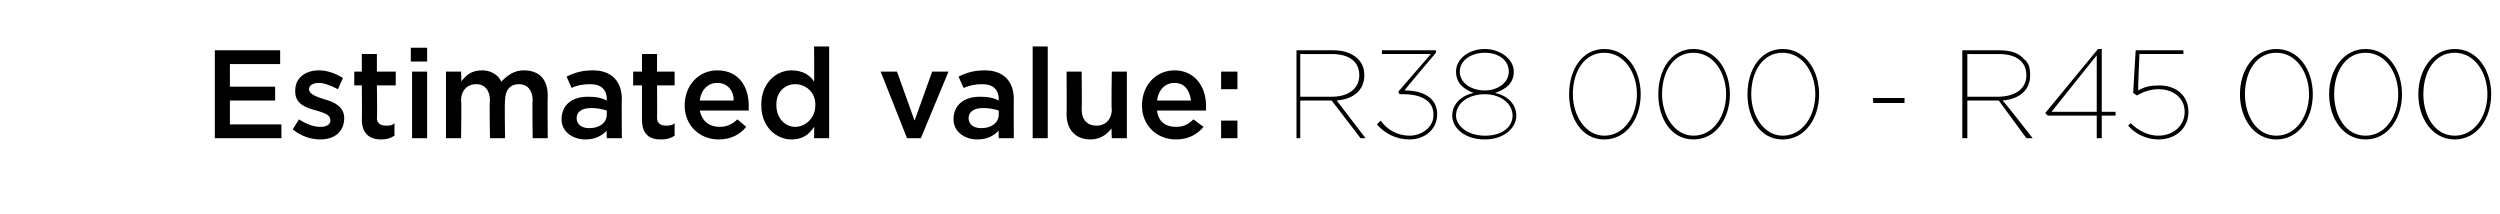 <?xml version="1.0" standalone="no"?><!DOCTYPE svg PUBLIC "-//W3C//DTD SVG 1.1//EN" "http://www.w3.org/Graphics/SVG/1.1/DTD/svg11.dtd"><svg xmlns="http://www.w3.org/2000/svg" version="1.1" width="199px" height="17px" viewBox="0 -3 199 17" style="top:-3px"><desc>Estimated value: R38 000 R45 000</desc><defs/><g id="Polygon16850"><path d="m17.1 1h5.2v1.1h-4v1.8h3.6v1.1h-3.6v1.9h4.1v1.1h-5.3v-7zm6.2 6.3l.5-.8c.6.4 1.2.6 1.7.6c.5 0 .8-.2.8-.5c0-.5-.5-.6-1.1-.8c-.8-.2-1.7-.5-1.7-1.5v-.1c0-1 .8-1.6 1.9-1.6c.7 0 1.4.3 1.9.6l-.4.9c-.6-.3-1.1-.5-1.5-.5c-.5 0-.8.2-.8.5c0 .4.6.6 1.2.8c.8.2 1.6.6 1.6 1.5c0 1.1-.8 1.7-1.9 1.7c-.8 0-1.6-.3-2.2-.8zm5.5-.8c.03.04 0-2.7 0-2.7h-.6V2.7h.6V1.3h1.2v1.4h1.5v1.1H30s.04 2.55 0 2.6c0 .4.3.6.7.6c.3 0 .5 0 .7-.2v1c-.3.2-.6.3-1.1.3c-.8 0-1.5-.4-1.5-1.6zM32.7.8h1.3v1.1h-1.3V.8zm.1 1.9h1.2v5.3h-1.2V2.7zm2.7 0h1.2s.05.82 0 .8c.4-.5.8-.9 1.7-.9c.7 0 1.3.4 1.5.9c.5-.5 1-.9 1.8-.9c1.2 0 1.9.7 1.9 2c-.03.03 0 3.4 0 3.4h-1.2s-.04-3 0-3c0-.8-.4-1.3-1.1-1.3c-.7 0-1.1.5-1.1 1.3c-.04.02 0 3 0 3H39s-.05-3.01 0-3c0-.8-.4-1.3-1.1-1.3c-.7 0-1.2.5-1.2 1.3c.05.03 0 3 0 3h-1.2V2.7zM48.3 8s-.03-.65 0-.6c-.4.4-.9.7-1.7.7c-1 0-1.9-.6-1.9-1.6c0-1.2.9-1.8 2.1-1.8c.7 0 1.1.1 1.5.3v-.1c0-.8-.5-1.2-1.3-1.2c-.6 0-1.1.1-1.5.3l-.4-.9c.6-.3 1.2-.5 2.1-.5c1.5 0 2.3.9 2.3 2.3c-.03-.03 0 3.1 0 3.1h-1.2zm0-2.2c-.3-.1-.7-.2-1.2-.2c-.8 0-1.2.3-1.2.8c0 .5.4.8 1 .8c.8 0 1.4-.4 1.4-1.1v-.3zm2.8.7V3.8h-.7V2.7h.7V1.3h1.2v1.4h1.4v1.1h-1.4s.02 2.55 0 2.6c0 .4.3.6.7.6c.2 0 .5 0 .7-.2v1c-.3.2-.6.3-1.1.3c-.9 0-1.5-.4-1.5-1.6zm3.4-1.1c0-1.6 1.1-2.8 2.6-2.8c1.7 0 2.5 1.3 2.5 2.8v.4h-3.9c.2.9.8 1.3 1.6 1.3c.5 0 1-.2 1.4-.6l.7.6c-.5.6-1.2 1-2.2 1c-1.5 0-2.7-1.1-2.7-2.7zm3.9-.4c0-.8-.5-1.4-1.3-1.4c-.8 0-1.3.6-1.4 1.4h2.7zm2.2.4v-.1c0-1.7 1.2-2.7 2.4-2.7c.9 0 1.5.4 1.8.9c.03.04 0-2.8 0-2.8h1.2v7.3h-1.2s.03-.88 0-.9c-.4.6-.9 1-1.8 1c-1.2 0-2.4-1-2.4-2.7zm4.3 0v-.1c0-1-.8-1.6-1.6-1.6c-.8 0-1.5.6-1.5 1.6v.1c0 1 .7 1.7 1.5 1.7c.8 0 1.6-.7 1.6-1.7zm5.2-2.7h1.3l1.4 3.9l1.4-3.9h1.3L73.3 8h-1.1l-2.1-5.3zM79.5 8s-.02-.65 0-.6c-.4.4-.9.7-1.7.7c-1 0-1.9-.6-1.9-1.6c0-1.2.9-1.8 2.1-1.8c.7 0 1.1.1 1.5.3v-.1c0-.8-.5-1.2-1.3-1.2c-.6 0-1 .1-1.5.3l-.4-.9c.6-.3 1.2-.5 2.1-.5c1.5 0 2.3.9 2.3 2.3c-.02-.03 0 3.1 0 3.1h-1.2zm0-2.2c-.3-.1-.7-.2-1.2-.2c-.8 0-1.2.3-1.2.8c0 .5.4.8 1 .8c.8 0 1.4-.4 1.4-1.1v-.3zM82.2.7h1.2v7.3h-1.2V.7zm2.7 5.4c.02-.02 0-3.4 0-3.4h1.2s.03 3.02 0 3c0 .8.4 1.3 1.2 1.3c.7 0 1.2-.5 1.2-1.3c-.05 0 0-3 0-3h1.2v5.3h-1.2s-.05-.82 0-.8c-.4.5-.9.9-1.7.9c-1.2 0-1.9-.8-1.9-2zm6-.7c0-1.6 1.1-2.8 2.6-2.8c1.6 0 2.5 1.3 2.5 2.8v.4h-3.9c.1.9.7 1.3 1.5 1.3c.6 0 1-.2 1.4-.6l.8.6c-.5.6-1.2 1-2.2 1c-1.5 0-2.7-1.1-2.7-2.7zm3.9-.4c-.1-.8-.5-1.4-1.3-1.4c-.8 0-1.3.6-1.4 1.4h2.7zm2.4-2.3h1.3v1.4h-1.3V2.7zm0 3.9h1.3v1.4h-1.3V6.6zm6-5.6h2.9c.8 0 1.5.2 2 .7c.3.3.5.7.5 1.3c0 1.2-.9 1.9-2.2 2l2.3 3h-.4L106 5h-2.5v3h-.3v-7zm2.8 3.7c1.4 0 2.2-.7 2.2-1.7c0-1.1-.8-1.7-2.2-1.7c.04.01-2.5 0-2.5 0v3.4h2.5zm3.6 2.2l.3-.3c.5.7 1.3 1.2 2.3 1.2c1 0 1.9-.7 1.9-1.6v-.1c0-1.1-1-1.6-2.4-1.6h-.3l-.1-.2l2.6-3H110v-.3h4.3v.2s-2.53 2.98-2.5 3c1.5 0 2.6.6 2.6 1.9c0 1.2-1 2-2.2 2c-1.1 0-2-.5-2.6-1.2zm6-.7c0-.9.7-1.6 1.7-1.8c-.8-.3-1.4-.8-1.4-1.7c0-1 1-1.8 2.3-1.8c1.2 0 2.3.8 2.3 1.8c0 .9-.6 1.4-1.5 1.7c1 .2 1.7.9 1.7 1.8c0 1-1 1.9-2.5 1.9c-1.6 0-2.6-.9-2.6-1.9zm4.5-3.5c0-.9-.8-1.5-1.9-1.5c-1.1 0-2 .6-2 1.5c0 .9.9 1.5 2 1.5c1 0 1.9-.6 1.9-1.5zm.3 3.5c0-1-1-1.7-2.2-1.7c-1.3 0-2.3.7-2.3 1.7c0 .8.9 1.6 2.3 1.6c1.4 0 2.2-.7 2.2-1.6zm4.5-1.7c0-1.9 1-3.6 2.8-3.6c1.8 0 2.9 1.7 2.9 3.6c0 1.9-1.1 3.6-2.9 3.6c-1.8 0-2.8-1.7-2.8-3.6zm5.4 0c0-1.7-1-3.3-2.6-3.3c-1.6 0-2.5 1.5-2.5 3.3c0 1.7 1 3.3 2.5 3.3c1.6 0 2.6-1.6 2.6-3.3zm1.7 0c0-1.9 1-3.6 2.8-3.6c1.8 0 2.9 1.7 2.9 3.6c0 1.9-1.1 3.6-2.9 3.6c-1.8 0-2.8-1.7-2.8-3.6zm5.4 0c0-1.7-1-3.3-2.6-3.3c-1.6 0-2.5 1.5-2.5 3.3c0 1.7 1 3.3 2.5 3.3c1.6 0 2.6-1.6 2.6-3.3zm1.7 0c0-1.9 1-3.6 2.8-3.6c1.8 0 2.9 1.7 2.9 3.6c0 1.9-1.1 3.6-2.9 3.6c-1.8 0-2.8-1.7-2.8-3.6zm5.4 0c0-1.7-1-3.3-2.6-3.3c-1.6 0-2.5 1.5-2.5 3.3c0 1.7 1 3.3 2.5 3.3c1.6 0 2.6-1.6 2.6-3.3zm4.6.3h2.5v.4h-2.5v-.4zm7.1-3.8h2.9c.9 0 1.6.2 2 .7c.4.3.5.7.5 1.3c0 1.2-.9 1.9-2.2 2c.05-.03 2.4 3 2.4 3h-.5l-2.2-3h-2.5v3h-.4v-7zm2.8 3.7c1.5 0 2.3-.7 2.3-1.7c0-1.1-.8-1.7-2.2-1.7c.02.01-2.5 0-2.5 0v3.4h2.4zm7.9 1.5H163l-.2-.2L167 .9h.3v5h1.1v.3h-1.1v1.8h-.4V6.2zm0-.3V1.4l-3.6 4.5h3.6zm2.5 1.1l.2-.2c.6.6 1.4 1 2.2 1c1.2 0 2.1-.8 2.1-1.9c0-1.1-.9-1.8-2.1-1.8c-.6 0-1.2.2-1.7.5c-.02-.03-.3-.2-.3-.2L170 1h3.8v.3h-3.5s-.13 2.89-.1 2.9c.5-.3 1-.4 1.7-.4c1.3 0 2.3.8 2.3 2.1c0 1.3-1 2.2-2.4 2.2c-1 0-1.9-.5-2.4-1.1zm8.9-2.5c0-1.9 1.1-3.6 2.9-3.6c1.8 0 2.9 1.7 2.9 3.6c0 1.9-1.1 3.6-2.9 3.6c-1.8 0-2.9-1.7-2.9-3.6zm5.5 0c0-1.7-1-3.3-2.6-3.3c-1.6 0-2.5 1.5-2.5 3.3c0 1.7.9 3.3 2.5 3.3c1.6 0 2.6-1.6 2.6-3.3zm1.6 0c0-1.9 1.1-3.6 2.9-3.6c1.8 0 2.9 1.7 2.9 3.6c0 1.9-1.1 3.6-2.9 3.6c-1.8 0-2.9-1.7-2.9-3.6zm5.5 0c0-1.7-1-3.3-2.6-3.3c-1.6 0-2.5 1.5-2.5 3.3c0 1.7.9 3.3 2.5 3.3c1.6 0 2.6-1.6 2.6-3.3zm1.6 0c0-1.9 1.1-3.6 2.9-3.6c1.8 0 2.9 1.7 2.9 3.6c0 1.9-1.1 3.6-2.9 3.6c-1.8 0-2.9-1.7-2.9-3.6zm5.5 0c0-1.7-1-3.3-2.6-3.3c-1.6 0-2.5 1.5-2.5 3.3c0 1.7.9 3.3 2.5 3.3c1.6 0 2.6-1.6 2.6-3.3z" stroke="none" fill="#000"/></g></svg>